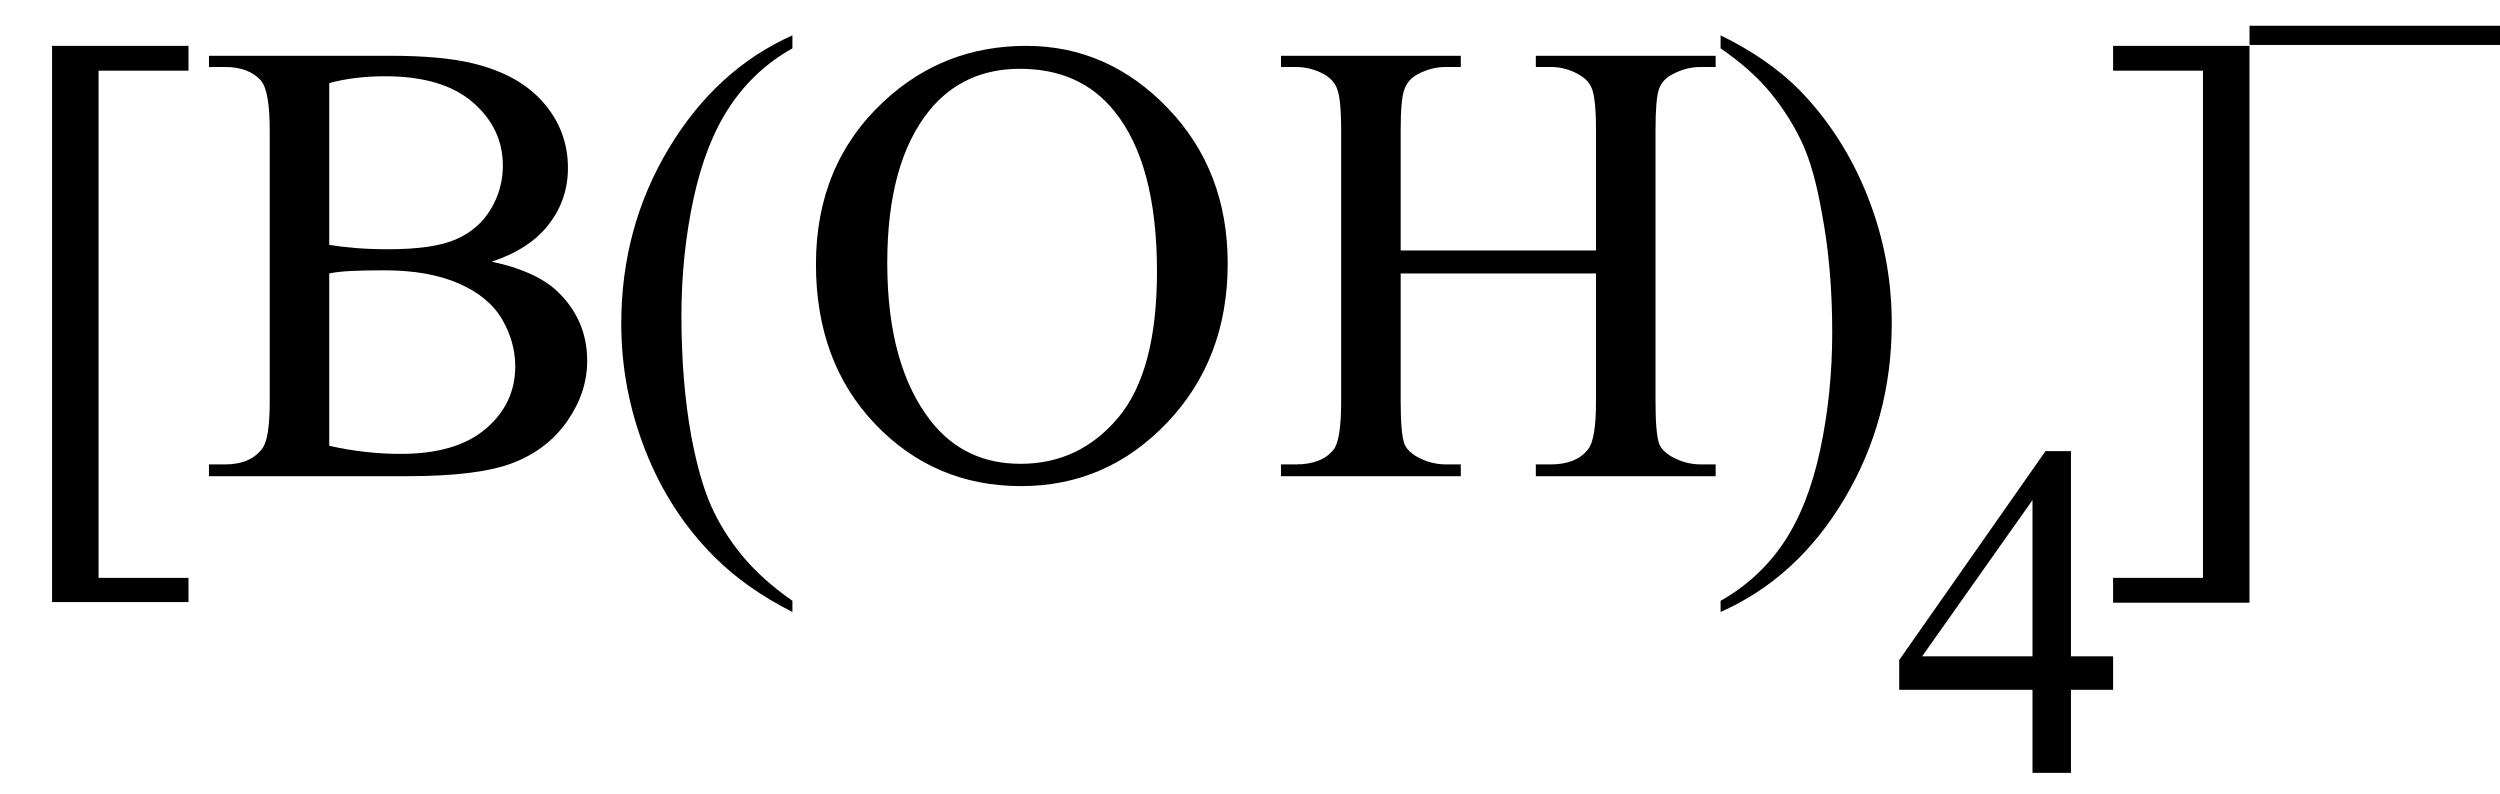 <svg xmlns="http://www.w3.org/2000/svg" xmlns:xlink="http://www.w3.org/1999/xlink" stroke-dasharray="none" shape-rendering="auto" font-family="'Dialog'" width="63" text-rendering="auto" fill-opacity="1" contentScriptType="text/ecmascript" color-interpolation="auto" color-rendering="auto" preserveAspectRatio="xMidYMid meet" font-size="12" fill="black" stroke="black" image-rendering="auto" stroke-miterlimit="10" zoomAndPan="magnify" version="1.0" stroke-linecap="square" stroke-linejoin="miter" contentStyleType="text/css" font-style="normal" height="20" stroke-width="1" stroke-dashoffset="0" font-weight="normal" stroke-opacity="1"><defs id="genericDefs"/><g><g text-rendering="optimizeLegibility" transform="translate(0,12)" color-rendering="optimizeQuality" color-interpolation="linearRGB" image-rendering="optimizeQuality"><path d="M4.75 3.172 L1.312 3.172 L1.312 -10.844 L4.75 -10.844 L4.75 -10.219 L2.484 -10.219 L2.484 2.562 L4.75 2.562 L4.75 3.172 ZM12.391 -5.406 Q13.5 -5.172 14.047 -4.656 Q14.797 -3.938 14.797 -2.906 Q14.797 -2.109 14.297 -1.391 Q13.797 -0.672 12.93 -0.336 Q12.062 0 10.266 0 L5.266 0 L5.266 -0.297 L5.672 -0.297 Q6.328 -0.297 6.625 -0.719 Q6.797 -0.984 6.797 -1.875 L6.797 -8.719 Q6.797 -9.703 6.578 -9.969 Q6.266 -10.312 5.672 -10.312 L5.266 -10.312 L5.266 -10.594 L9.844 -10.594 Q11.125 -10.594 11.906 -10.406 Q13.078 -10.125 13.695 -9.414 Q14.312 -8.703 14.312 -7.766 Q14.312 -6.969 13.828 -6.344 Q13.344 -5.719 12.391 -5.406 ZM8.297 -5.828 Q8.594 -5.781 8.961 -5.75 Q9.328 -5.719 9.781 -5.719 Q10.922 -5.719 11.492 -5.969 Q12.062 -6.219 12.367 -6.727 Q12.672 -7.234 12.672 -7.828 Q12.672 -8.766 11.914 -9.422 Q11.156 -10.078 9.703 -10.078 Q8.922 -10.078 8.297 -9.906 L8.297 -5.828 ZM8.297 -0.766 Q9.203 -0.562 10.094 -0.562 Q11.5 -0.562 12.242 -1.195 Q12.984 -1.828 12.984 -2.766 Q12.984 -3.391 12.648 -3.961 Q12.312 -4.531 11.555 -4.859 Q10.797 -5.188 9.688 -5.188 Q9.203 -5.188 8.859 -5.172 Q8.516 -5.156 8.297 -5.109 L8.297 -0.766 ZM19.969 3.141 L19.969 3.422 Q18.797 2.828 18 2.031 Q16.875 0.906 16.266 -0.641 Q15.656 -2.188 15.656 -3.844 Q15.656 -6.266 16.852 -8.258 Q18.047 -10.25 19.969 -11.109 L19.969 -10.781 Q19.016 -10.25 18.398 -9.328 Q17.781 -8.406 17.477 -6.992 Q17.172 -5.578 17.172 -4.047 Q17.172 -2.375 17.422 -1 Q17.625 0.078 17.914 0.734 Q18.203 1.391 18.695 1.992 Q19.188 2.594 19.969 3.141 ZM25.859 -10.844 Q27.922 -10.844 29.43 -9.273 Q30.938 -7.703 30.938 -5.359 Q30.938 -2.953 29.414 -1.352 Q27.891 0.25 25.734 0.25 Q23.547 0.25 22.055 -1.312 Q20.562 -2.875 20.562 -5.344 Q20.562 -7.859 22.281 -9.453 Q23.781 -10.844 25.859 -10.844 ZM25.703 -10.266 Q24.281 -10.266 23.422 -9.219 Q22.359 -7.906 22.359 -5.375 Q22.359 -2.781 23.469 -1.375 Q24.312 -0.312 25.719 -0.312 Q27.203 -0.312 28.18 -1.477 Q29.156 -2.641 29.156 -5.156 Q29.156 -7.875 28.078 -9.203 Q27.219 -10.266 25.703 -10.266 ZM35.297 -5.688 L40.219 -5.688 L40.219 -8.719 Q40.219 -9.531 40.109 -9.781 Q40.031 -9.984 39.781 -10.125 Q39.453 -10.312 39.078 -10.312 L38.703 -10.312 L38.703 -10.594 L43.234 -10.594 L43.234 -10.312 L42.859 -10.312 Q42.484 -10.312 42.141 -10.125 Q41.891 -10 41.805 -9.75 Q41.719 -9.5 41.719 -8.719 L41.719 -1.875 Q41.719 -1.078 41.812 -0.812 Q41.891 -0.625 42.141 -0.484 Q42.484 -0.297 42.859 -0.297 L43.234 -0.297 L43.234 0 L38.703 0 L38.703 -0.297 L39.078 -0.297 Q39.719 -0.297 40.016 -0.672 Q40.219 -0.922 40.219 -1.875 L40.219 -5.109 L35.297 -5.109 L35.297 -1.875 Q35.297 -1.078 35.391 -0.812 Q35.469 -0.625 35.719 -0.484 Q36.062 -0.297 36.438 -0.297 L36.812 -0.297 L36.812 0 L32.281 0 L32.281 -0.297 L32.656 -0.297 Q33.312 -0.297 33.609 -0.672 Q33.797 -0.922 33.797 -1.875 L33.797 -8.719 Q33.797 -9.531 33.688 -9.781 Q33.609 -9.984 33.375 -10.125 Q33.031 -10.312 32.656 -10.312 L32.281 -10.312 L32.281 -10.594 L36.812 -10.594 L36.812 -10.312 L36.438 -10.312 Q36.062 -10.312 35.719 -10.125 Q35.484 -10 35.391 -9.75 Q35.297 -9.5 35.297 -8.719 L35.297 -5.688 ZM43.359 -10.781 L43.359 -11.109 Q44.547 -10.531 45.344 -9.734 Q46.453 -8.594 47.062 -7.055 Q47.672 -5.516 47.672 -3.859 Q47.672 -1.438 46.484 0.562 Q45.297 2.562 43.359 3.422 L43.359 3.141 Q44.328 2.594 44.945 1.68 Q45.562 0.766 45.867 -0.656 Q46.172 -2.078 46.172 -3.625 Q46.172 -5.281 45.906 -6.656 Q45.719 -7.734 45.422 -8.383 Q45.125 -9.031 44.641 -9.633 Q44.156 -10.234 43.359 -10.781 Z" stroke="none"/></g><g text-rendering="optimizeLegibility" transform="translate(47.672,19.477)" color-rendering="optimizeQuality" color-interpolation="linearRGB" image-rendering="optimizeQuality"><path d="M5.578 -2.938 L5.578 -2.094 L4.516 -2.094 L4.516 0 L3.547 0 L3.547 -2.094 L0.188 -2.094 L0.188 -2.844 L3.875 -8.109 L4.516 -8.109 L4.516 -2.938 L5.578 -2.938 ZM3.547 -2.938 L3.547 -6.875 L0.766 -2.938 L3.547 -2.938 Z" stroke="none"/></g><g text-rendering="optimizeLegibility" transform="translate(52.656,12)" color-rendering="optimizeQuality" color-interpolation="linearRGB" image-rendering="optimizeQuality"><path d="M0.594 -10.844 L4.031 -10.844 L4.031 3.188 L0.594 3.188 L0.594 2.562 L2.859 2.562 L2.859 -10.219 L0.594 -10.219 L0.594 -10.844 Z" stroke="none"/></g><g text-rendering="optimizeLegibility" transform="translate(56.469,4.883)" color-rendering="optimizeQuality" color-interpolation="linearRGB" image-rendering="optimizeQuality"><path d="M6.531 -3.75 L0.219 -3.75 L0.219 -4.234 L6.531 -4.234 L6.531 -3.75 Z" stroke="none"/></g></g></svg>